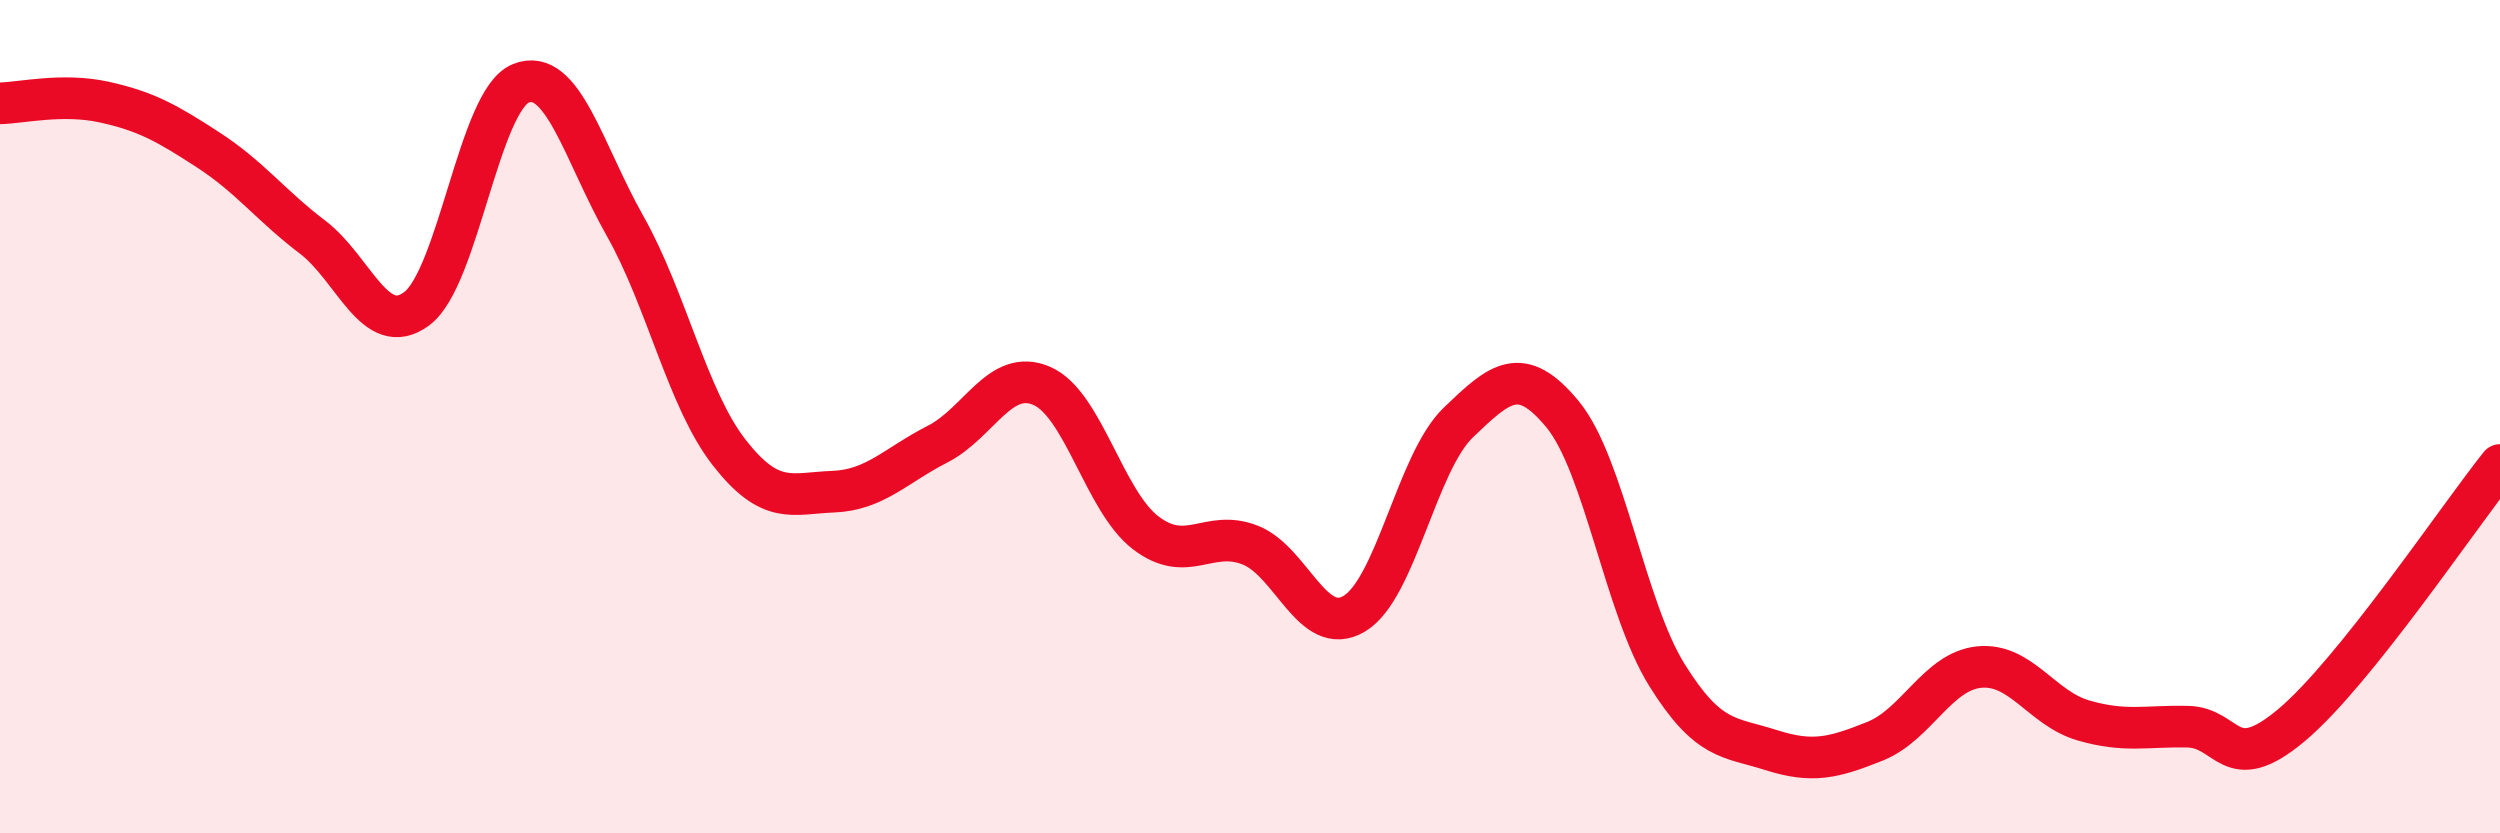 
    <svg width="60" height="20" viewBox="0 0 60 20" xmlns="http://www.w3.org/2000/svg">
      <path
        d="M 0,2.48 C 0.5,2.47 1.5,2.23 2.5,2.45 C 3.5,2.67 4,2.95 5,3.6 C 6,4.25 6.5,4.93 7.5,5.69 C 8.5,6.45 9,8.15 10,7.41 C 11,6.67 11.5,2.4 12.5,2 C 13.5,1.6 14,3.65 15,5.42 C 16,7.19 16.5,9.58 17.5,10.86 C 18.5,12.14 19,11.84 20,11.8 C 21,11.76 21.5,11.17 22.5,10.66 C 23.5,10.15 24,8.83 25,9.26 C 26,9.69 26.5,12.03 27.5,12.79 C 28.5,13.55 29,12.69 30,13.08 C 31,13.47 31.5,15.32 32.5,14.73 C 33.5,14.14 34,11.1 35,10.14 C 36,9.18 36.5,8.73 37.5,9.94 C 38.5,11.15 39,14.58 40,16.19 C 41,17.8 41.5,17.68 42.5,18 C 43.5,18.32 44,18.19 45,17.79 C 46,17.39 46.5,16.11 47.5,16.01 C 48.5,15.91 49,17 50,17.29 C 51,17.58 51.5,17.42 52.5,17.44 C 53.5,17.46 53.5,18.66 55,17.4 C 56.5,16.14 59,12.41 60,11.16L60 20L0 20Z"
        fill="#EB0A25"
        opacity="0.1"
        stroke-linecap="round"
        stroke-linejoin="round"
      />
      <path
        d="M 0,2.48 C 0.5,2.47 1.5,2.23 2.5,2.45 C 3.5,2.67 4,2.95 5,3.6 C 6,4.25 6.5,4.93 7.5,5.69 C 8.5,6.45 9,8.15 10,7.41 C 11,6.67 11.5,2.4 12.5,2 C 13.5,1.6 14,3.65 15,5.42 C 16,7.19 16.5,9.58 17.5,10.86 C 18.5,12.14 19,11.84 20,11.8 C 21,11.76 21.5,11.17 22.5,10.66 C 23.5,10.15 24,8.83 25,9.26 C 26,9.69 26.5,12.03 27.5,12.79 C 28.5,13.55 29,12.69 30,13.08 C 31,13.47 31.5,15.32 32.5,14.73 C 33.5,14.14 34,11.1 35,10.14 C 36,9.18 36.5,8.73 37.5,9.94 C 38.5,11.15 39,14.58 40,16.19 C 41,17.8 41.5,17.68 42.5,18 C 43.5,18.32 44,18.19 45,17.79 C 46,17.39 46.5,16.11 47.5,16.01 C 48.5,15.91 49,17 50,17.29 C 51,17.58 51.5,17.42 52.5,17.44 C 53.5,17.46 53.5,18.66 55,17.4 C 56.5,16.14 59,12.41 60,11.16"
        stroke="#EB0A25"
        stroke-width="1"
        fill="none"
        stroke-linecap="round"
        stroke-linejoin="round"
      />
    </svg>
  